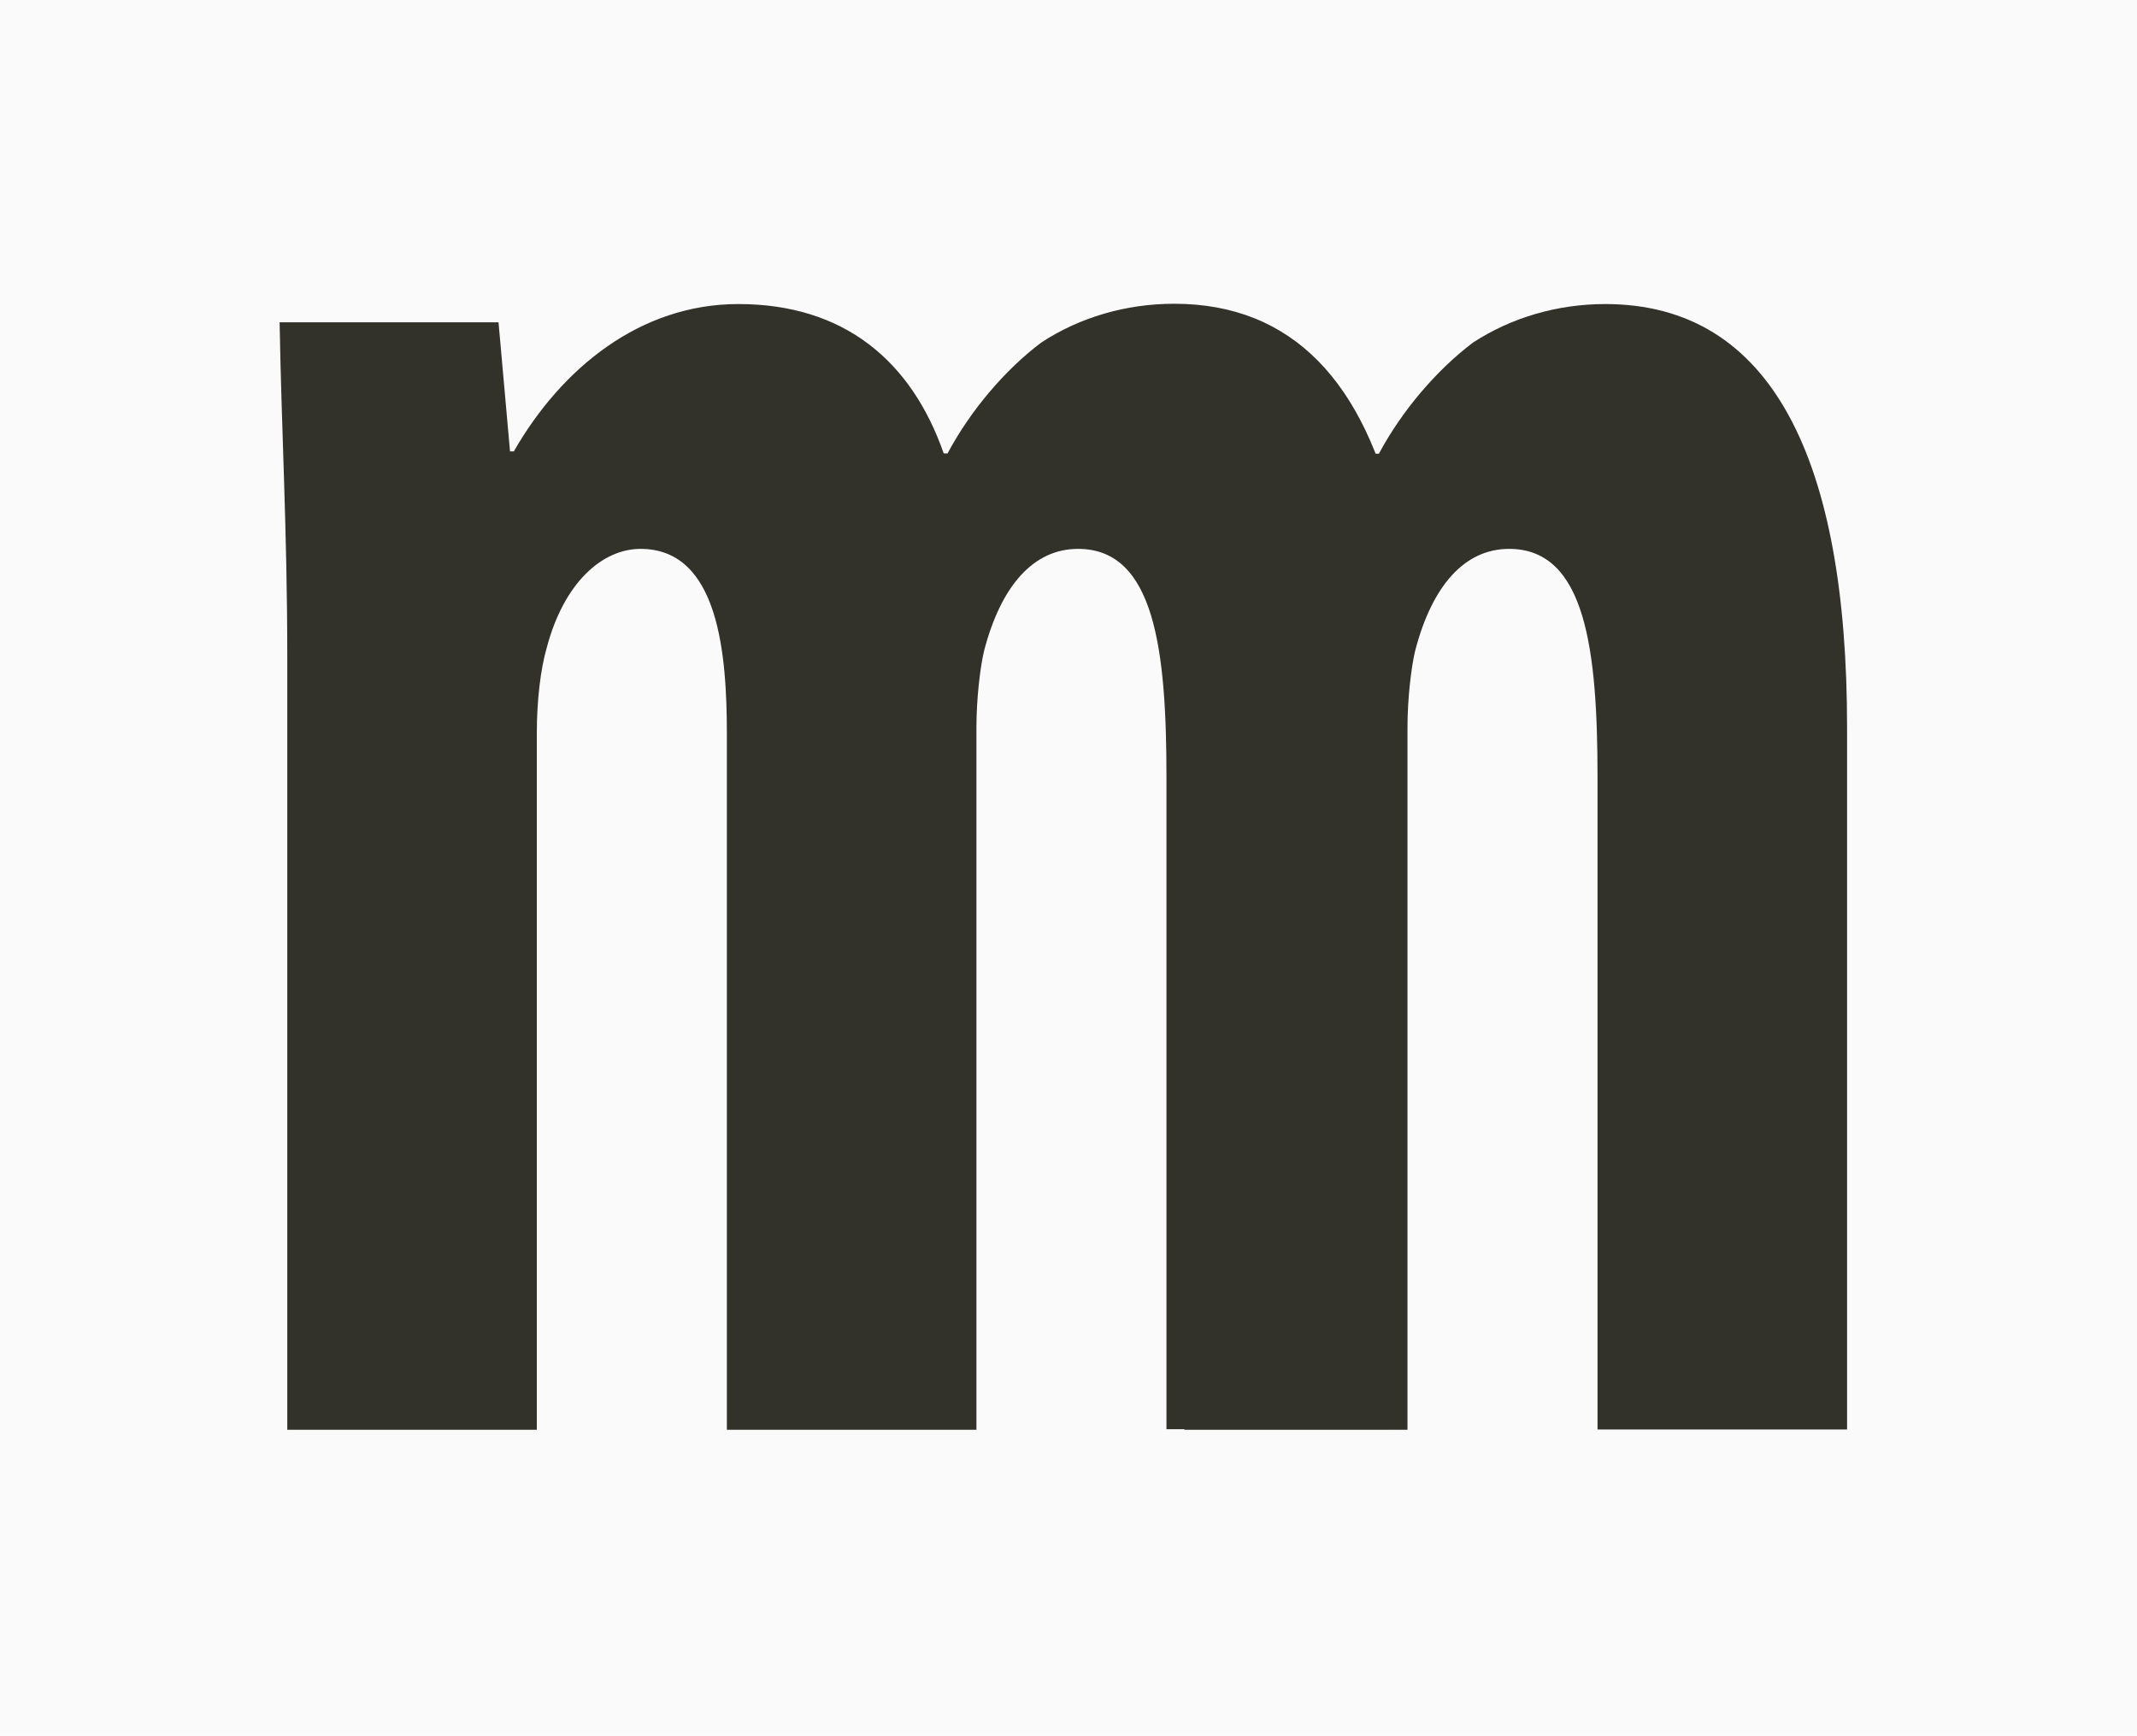 <svg xmlns="http://www.w3.org/2000/svg" viewBox="0 0 72.53 58.91"><defs><style>.d{fill:#fafafa;}.e{fill:#32312a;}</style></defs><g id="a"></g><g id="b"><g id="c"><g><rect class="d" width="72.53" height="58.91"></rect><g><path class="e" d="M46.67,15.4h.13c.78-1.46,1.96-2.84,3.19-3.77,1.3-.85,2.87-1.31,4.49-1.31,5.67,0,8.21,5.3,8.21,14.37v23.83h-8.47V26.39c0-4.3-.39-7.76-3-7.76-1.5,0-2.61,1.23-3.19,3.46-.13,.54-.26,1.61-.26,2.61v23.83h-7.57V24.93s5.35-12.68,6.46-9.53Z"></path><path class="e" d="M9.75,22.24c0-4.15-.2-7.76-.26-11.3h7.43l.39,4.38h.13c1.63-2.84,4.3-5,7.62-5,3.58,0,5.87,1.92,6.97,5.07h.13c.78-1.46,1.95-2.84,3.19-3.77,1.3-.85,2.87-1.31,4.5-1.31,4.03,0,6.48,2.68,7.56,7.48,.17,.78,.31,1.61,.42,2.5,.16,1.34-.67,2.81-.67,4.39v23.83h-7.57V26.39c0-4.3-.39-7.76-3-7.76-1.5,0-2.61,1.23-3.19,3.46-.13,.54-.26,1.61-.26,2.61v23.83h-8.47V24.93c0-2.69-.26-6.3-2.93-6.3-1.3,0-2.61,1.15-3.19,3.38-.2,.69-.33,1.77-.33,2.84v23.68H9.75V22.24Z"></path></g></g></g></g></svg>